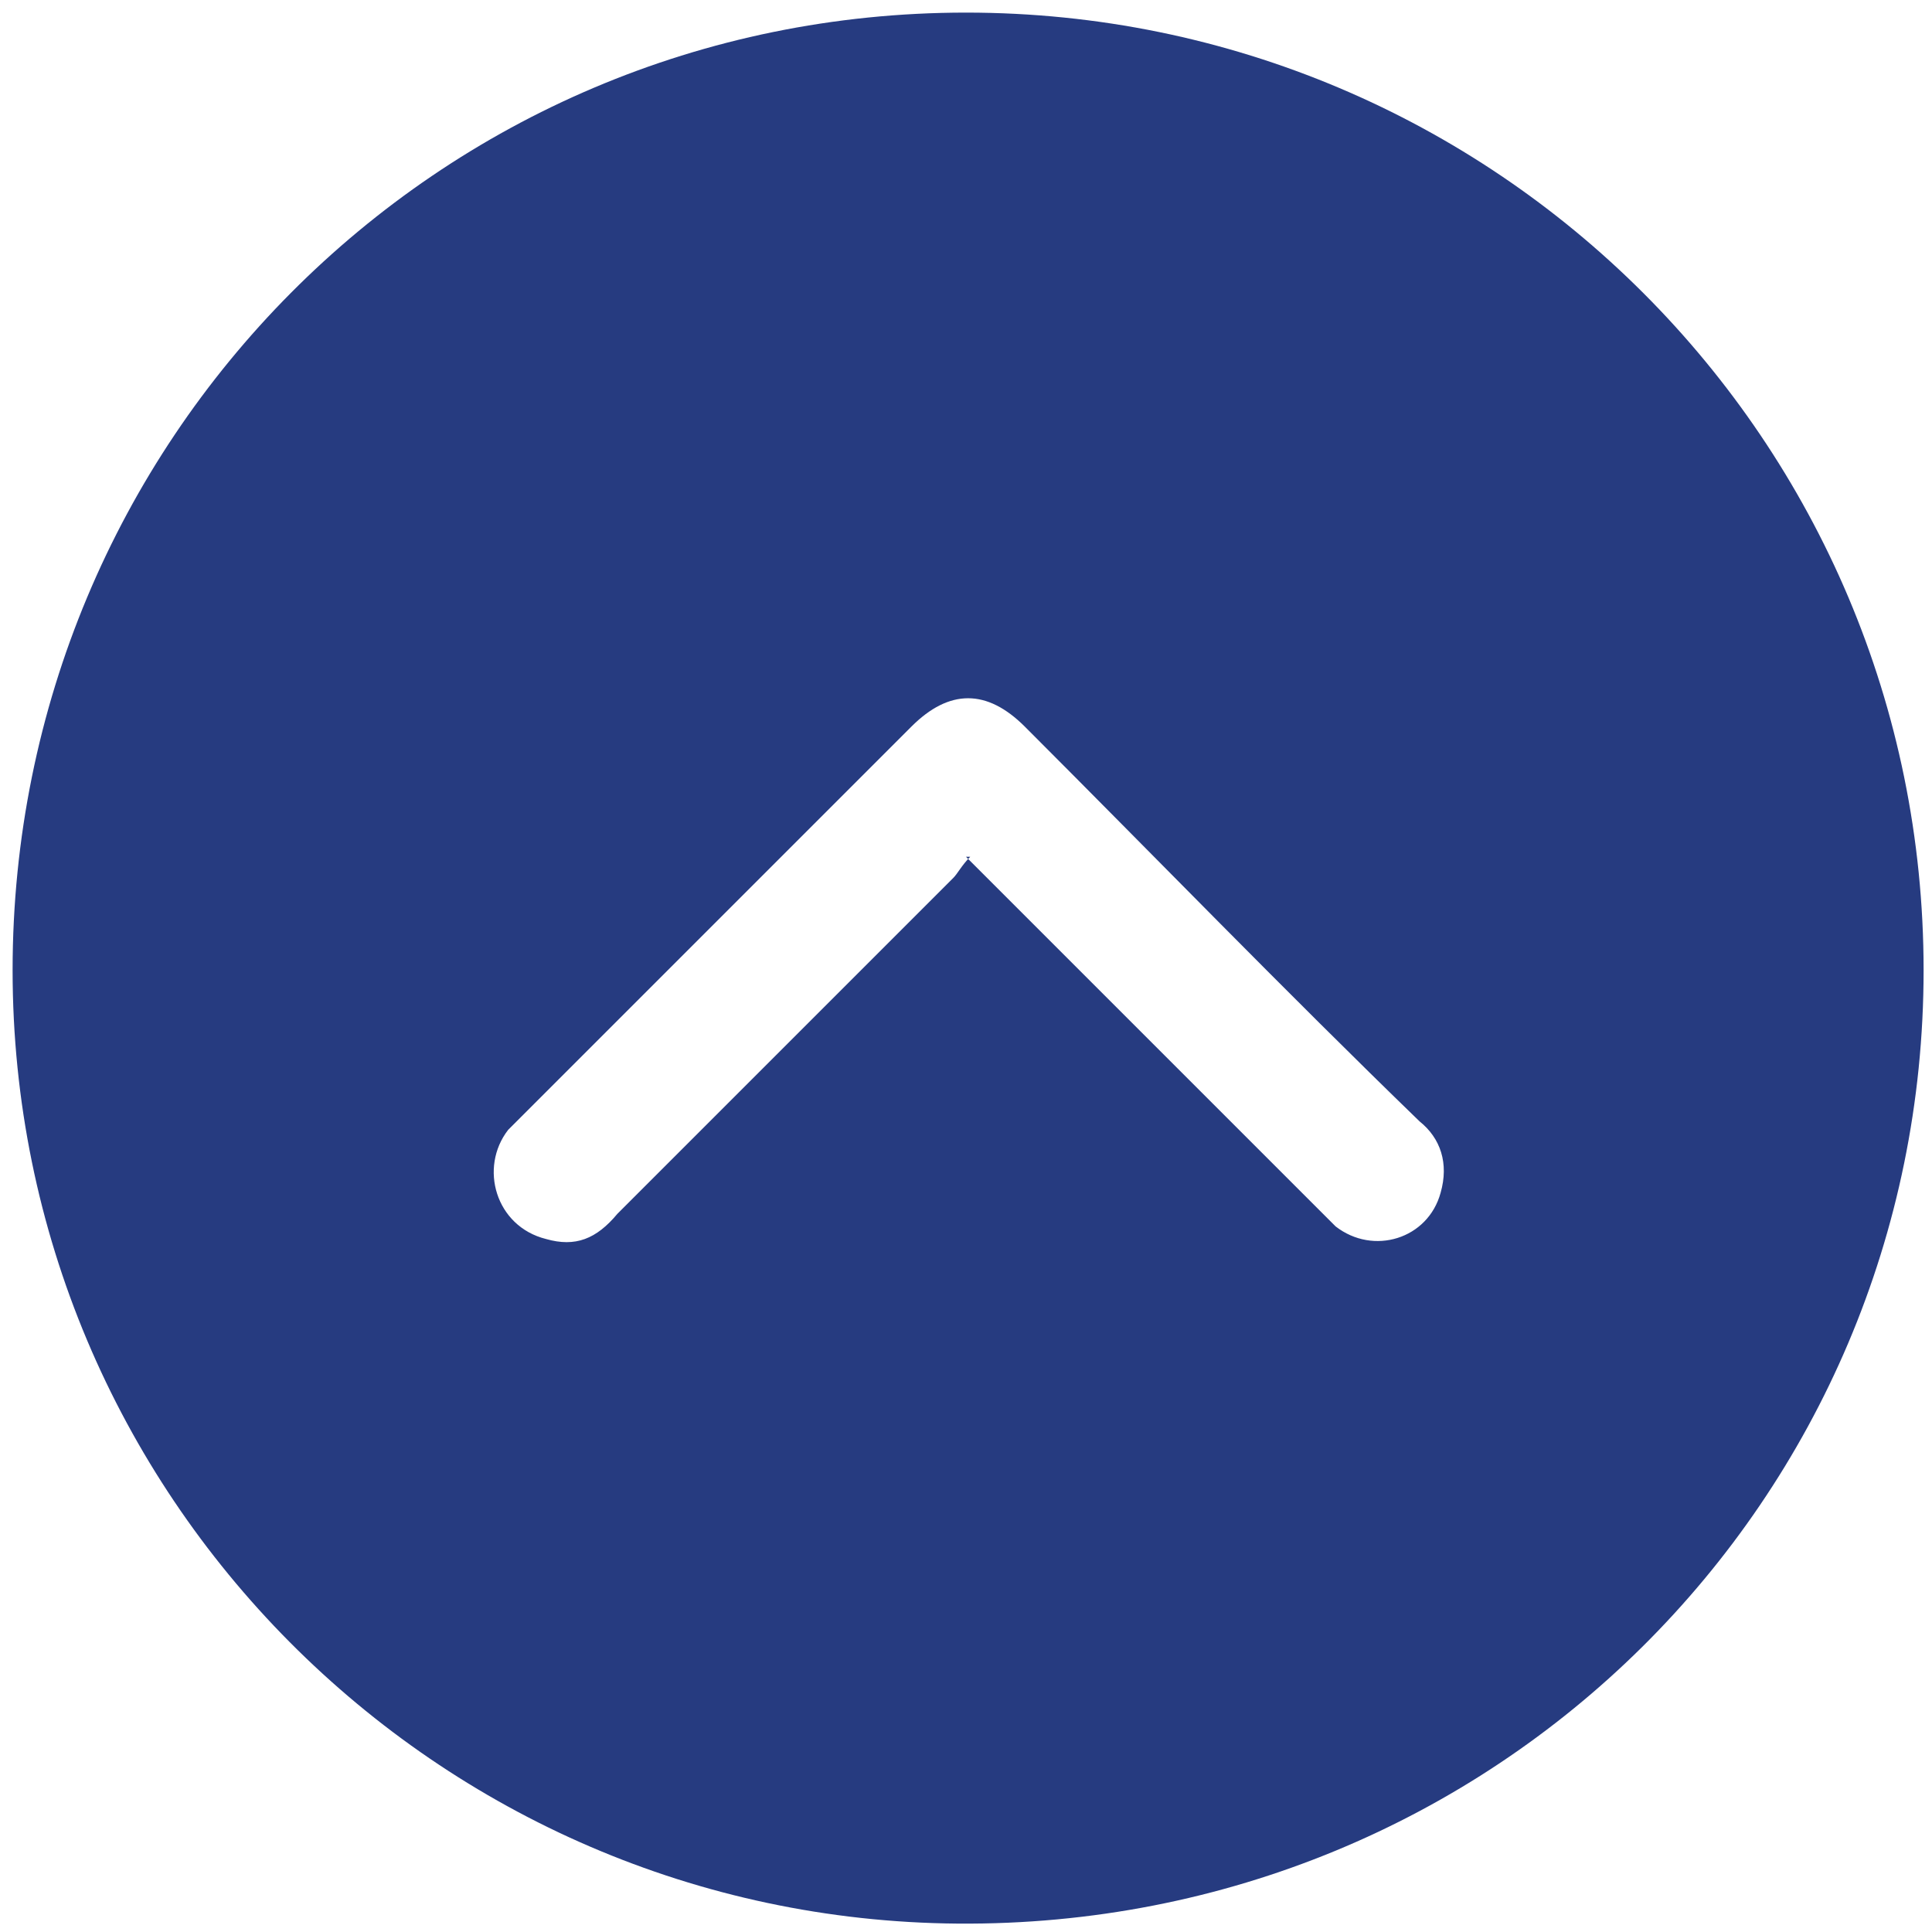 <?xml version="1.0" encoding="UTF-8"?>
<svg id="Layer_1" data-name="Layer 1" xmlns="http://www.w3.org/2000/svg" version="1.1" viewBox="0 0 46 46">
  <defs>
    <style>
      .cls-1 {
        fill: #263b80;
        stroke-width: 0px;
      }
    </style>
  </defs>
  <path class="cls-1" d="M23,.3c12.6,0,22.8,10.2,22.8,22.8,0,12.6-10.2,22.8-23,22.7C10.4,45.7.3,35.6.3,23.1.3,10.5,10.4.3,23,.3ZM23,20.4c2.9,2.9,5.6,5.6,8.4,8.4.1.1.3.3.4.4.9.7,2.2.3,2.5-.8.2-.7,0-1.3-.5-1.7-3.2-3.1-6.3-6.3-9.4-9.4-.9-.9-1.8-.9-2.7,0-3.1,3.1-6.2,6.2-9.3,9.3-.1.1-.2.2-.3.3-.7.9-.3,2.3.9,2.6.7.2,1.2,0,1.7-.6,2.7-2.7,5.3-5.3,8-8,.1-.1.2-.3.4-.5Z"/>
</svg>